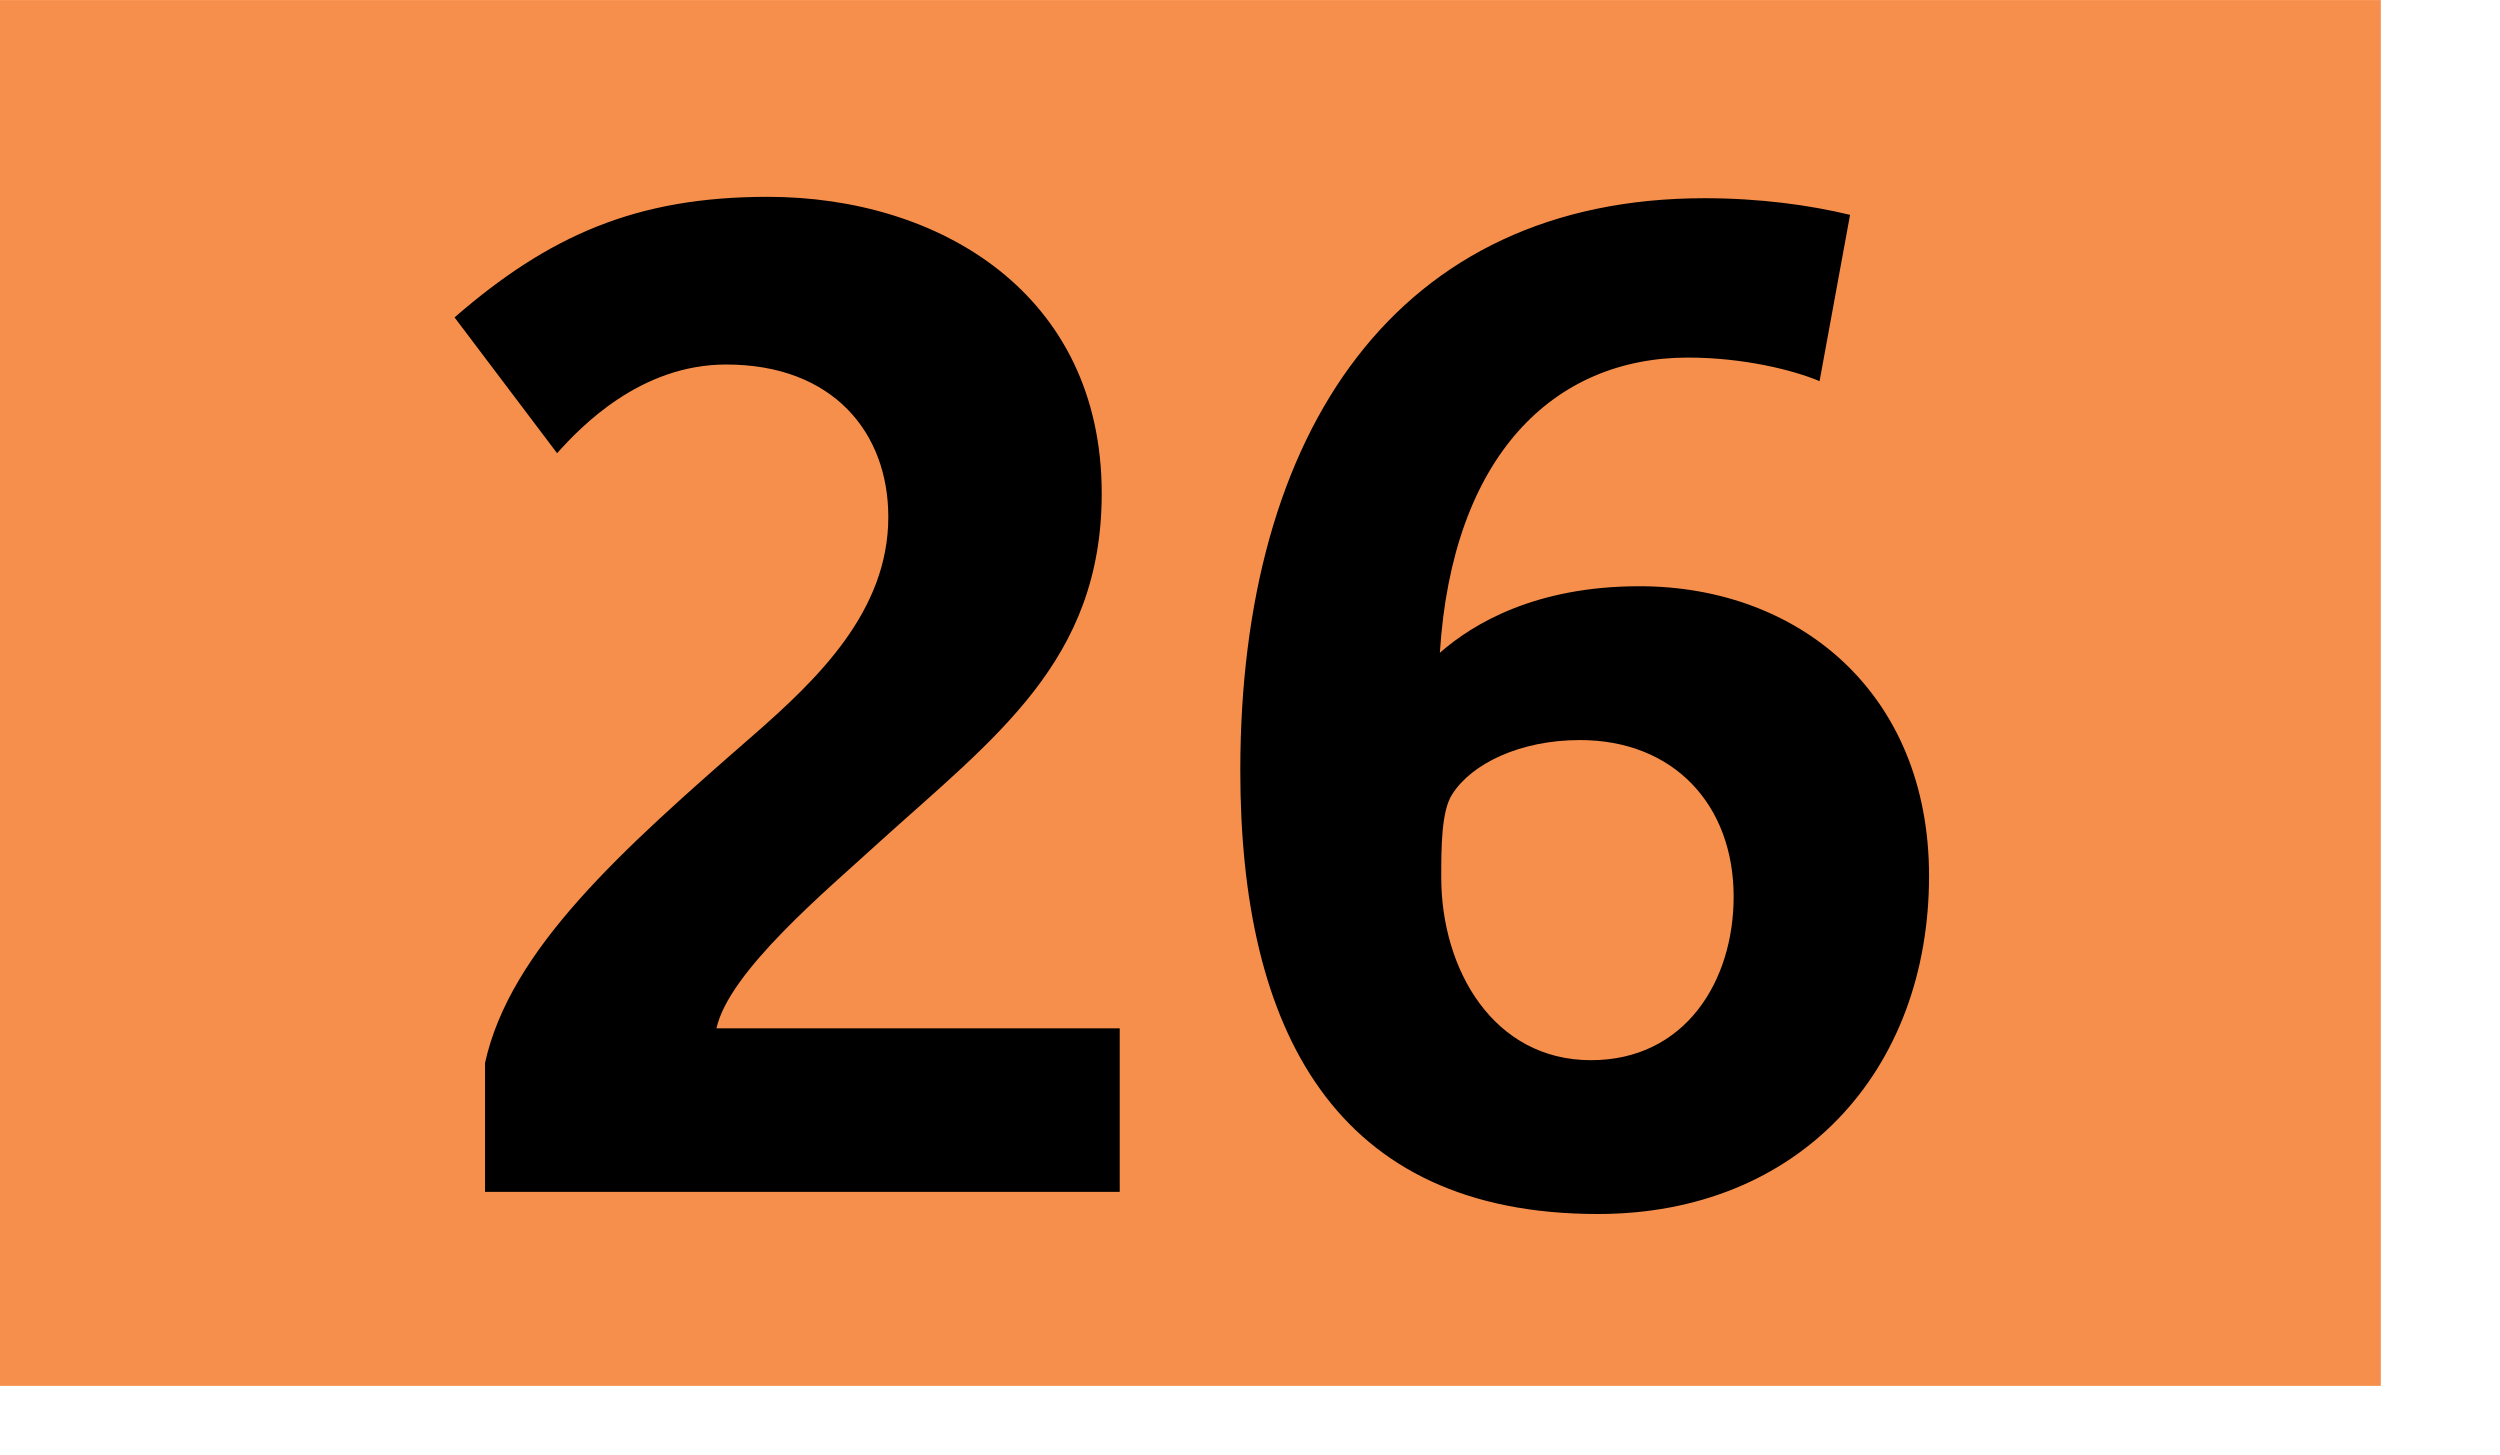 <svg xmlns="http://www.w3.org/2000/svg" height="1000" width="1718" viewBox="0 0 1804 1050"><path fill="#f68f4b" d="M0 0h1718v1000H0z"></path><path d="M350.002 860v-93c18-82 99-154 193-236 47-41 98-90 98-158 0-61-40-110-117-110-62 0-105 45-122 64l-74-98c68-59 131-87 226-87 124 0 241 70 241 214 0 121-77 176-162 253-36 33-107 92-116 133h291v118h-458zM1153 876c-190 0-258-133-258-320 0-245 113-413 335-413 40 0 76 5 105 12l-22 120c-19-8-55-17-95-17-97 0-170 71-179 213 24-21 69-48 144-48 115 0 209 77 209 209 0 141-94 244-239 244zm-13-342c-43 0-78 17-92 39-8 12-8 39-8 60 0 67 38 132 108 132 68 0 103-57 103-118 0-66-43-113-111-113z"></path></svg>